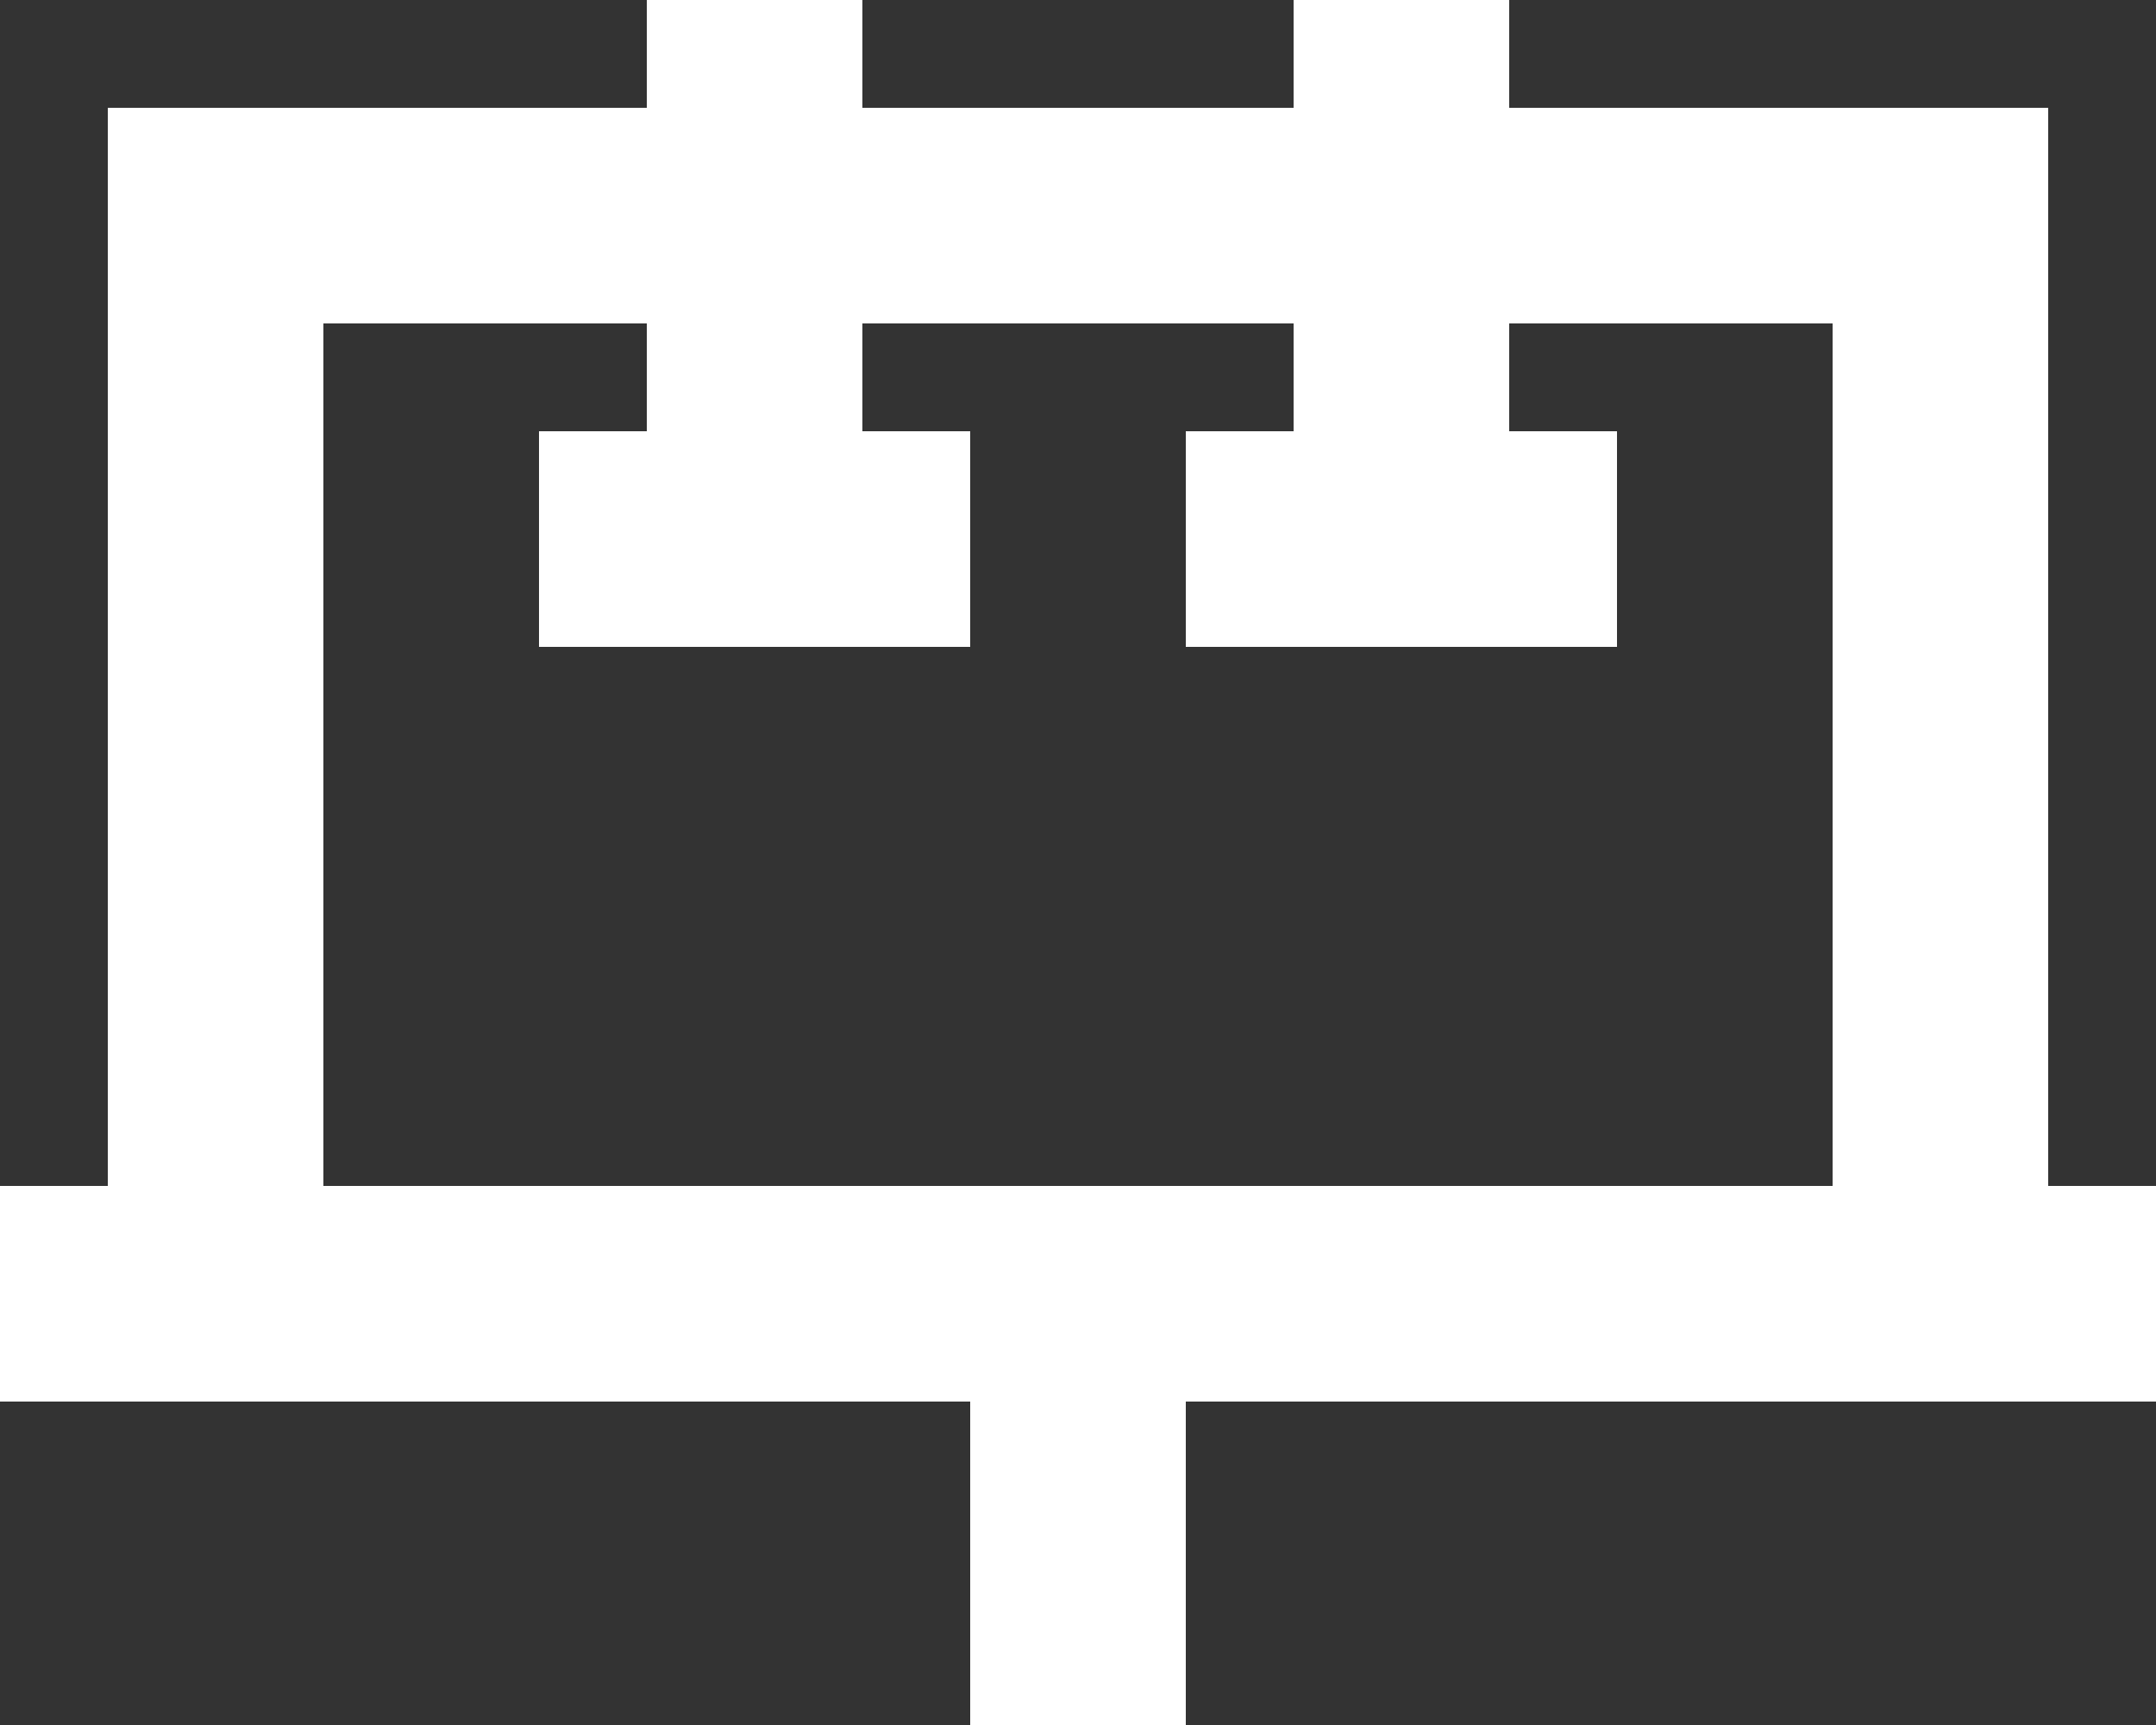 <svg width="120" height="96" viewBox="0 0 120 96" fill="none" xmlns="http://www.w3.org/2000/svg">
<rect x="0" y="0" width="120" height="96" fill="#333333" stroke="none"/>
<g id="billboard 1" clip-path="url(#clip0_673_3688)">
<g id="Group">
<path id="Vector" d="M84 6V0H72V6H48V0H36V6H6V66H0V78H54V96H66V78H120V66H114V6H84ZM66 66H18V18H36V24H30V36H54V24H48V18H72V24H66V36H90V24H84V18H102V66H66Z" fill="white"/>
</g>
</g>
<defs>
<clipPath id="clip0_673_3688">
<rect width="120" height="96" fill="white"/>
</clipPath>
</defs>
</svg>
